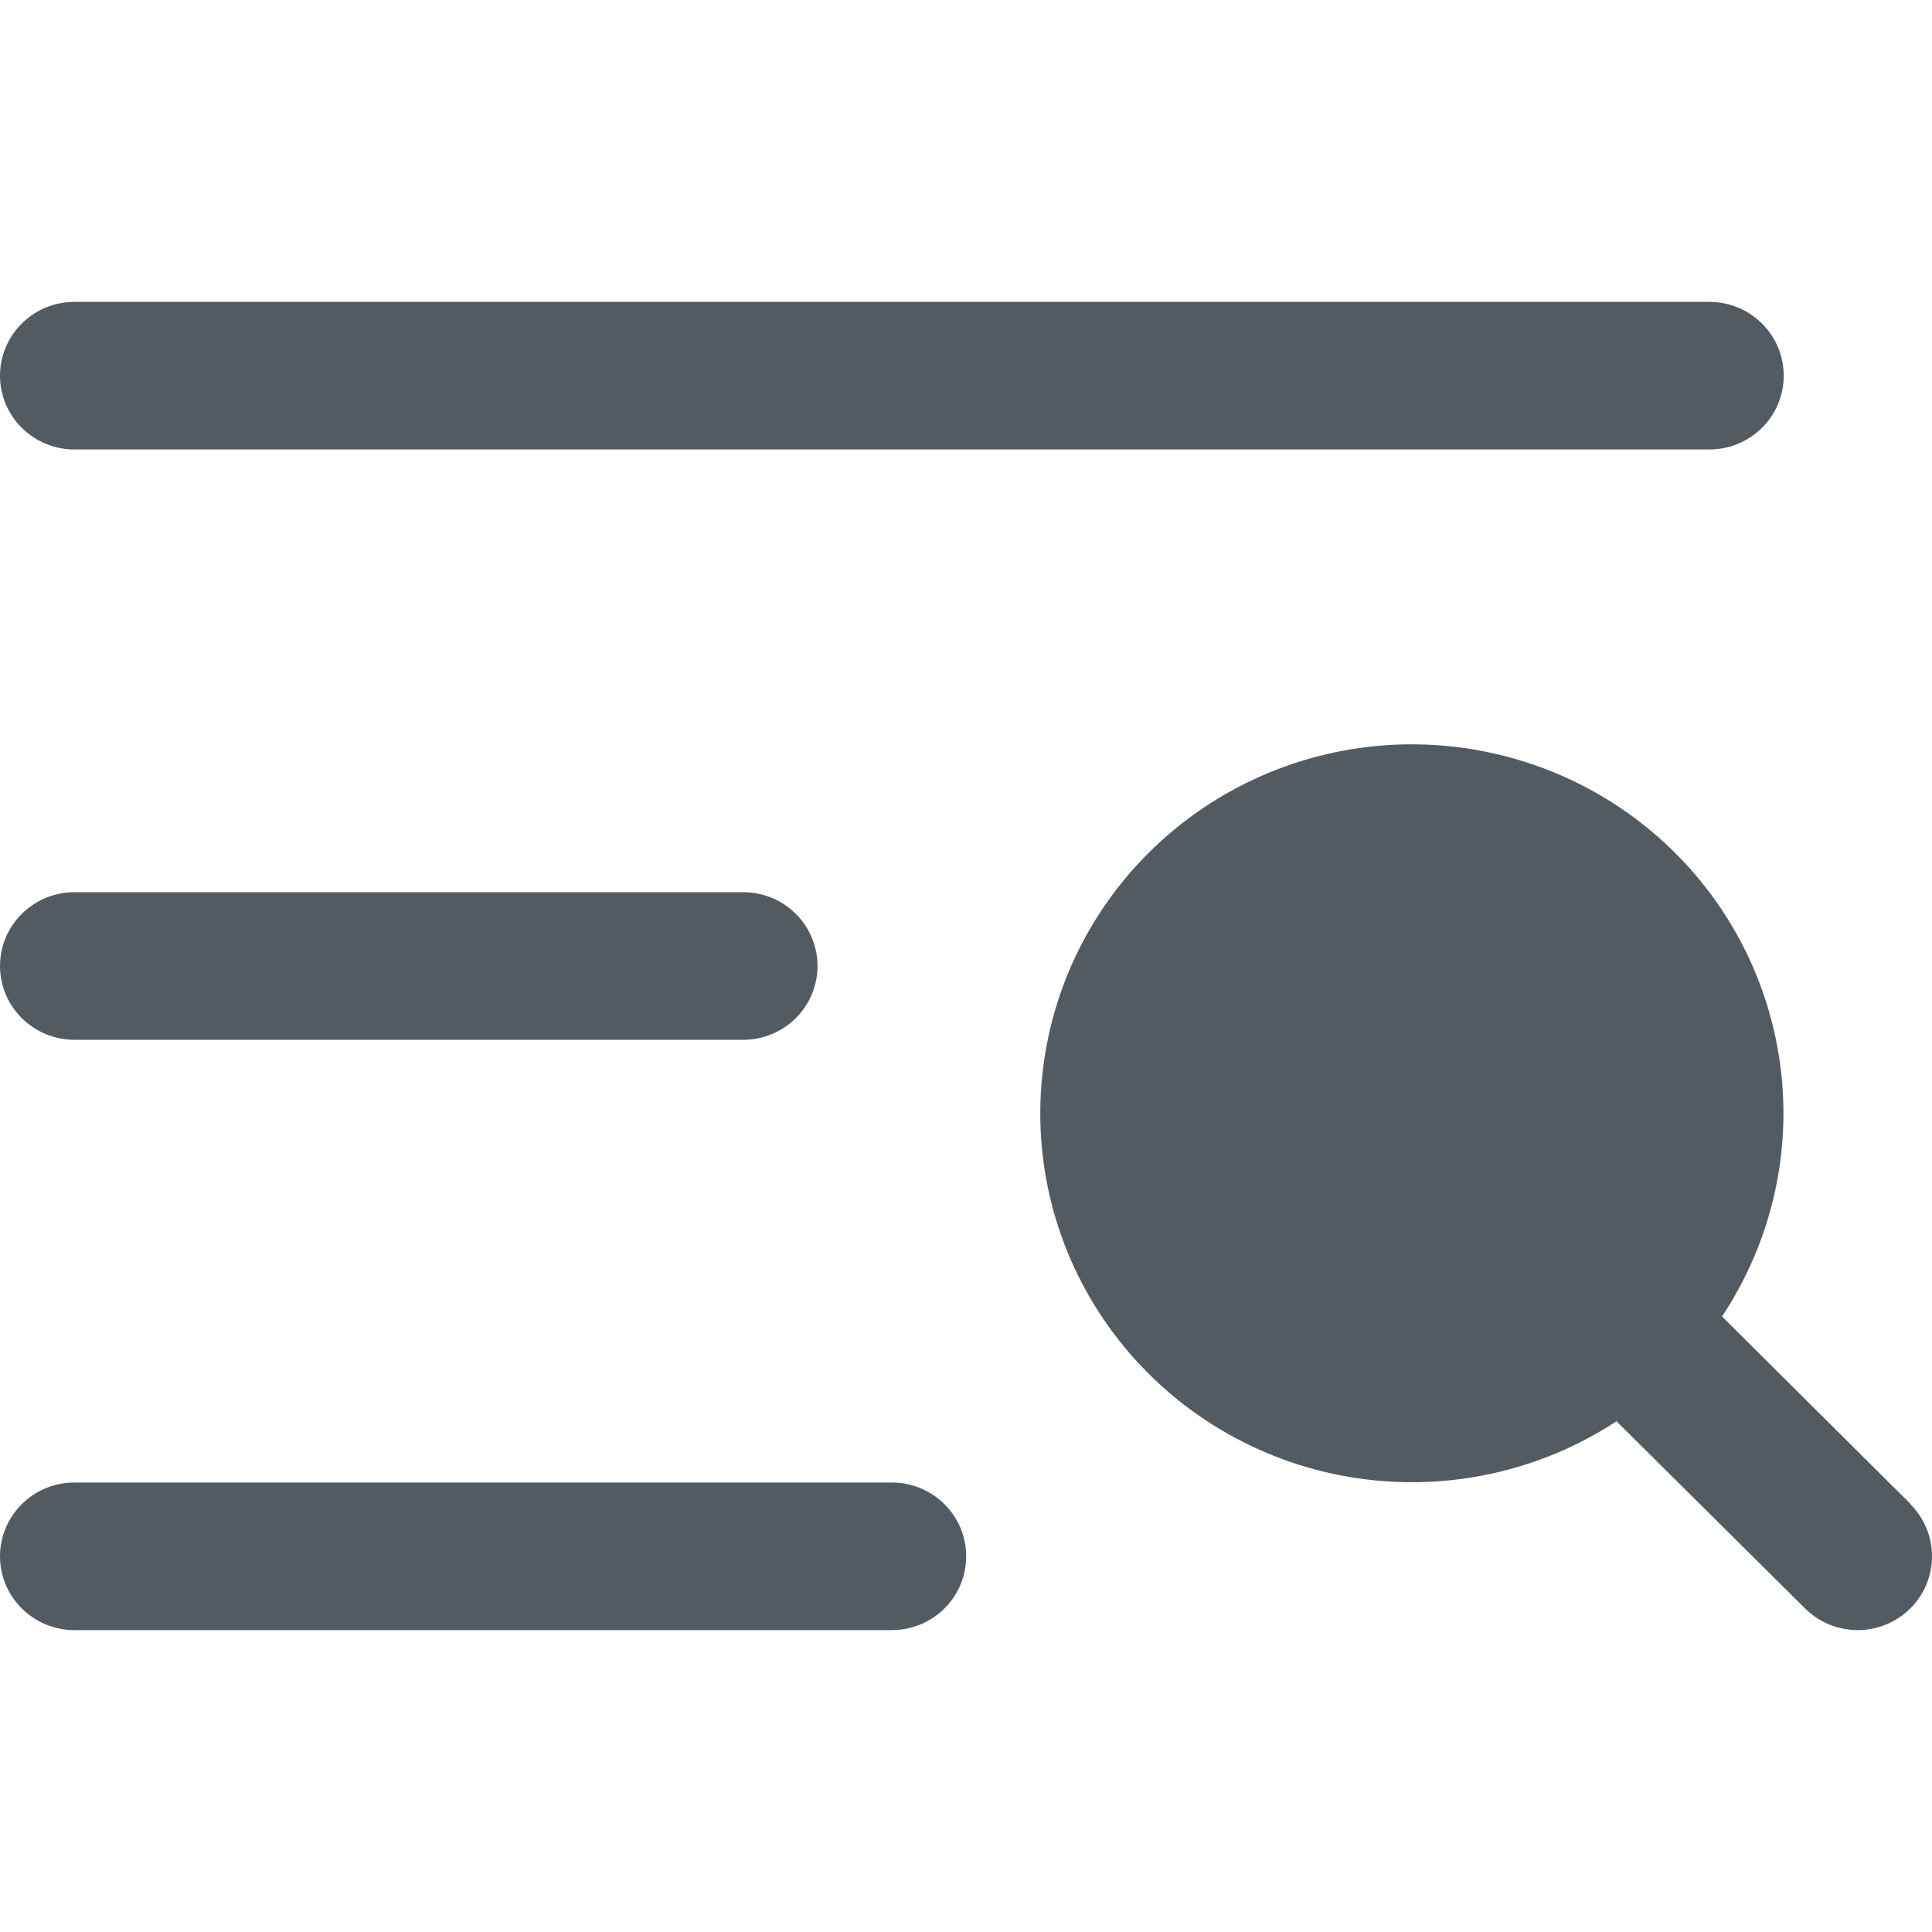 <svg width="20" height="20" viewBox="0 0 20 20" fill="none" xmlns="http://www.w3.org/2000/svg">
<g clip-path="url(#clip0_2151_24364)">
<path d="M0 3.889C0 3.686 0.081 3.492 0.226 3.349C0.37 3.205 0.566 3.125 0.77 3.125H17.696C17.9 3.125 18.095 3.205 18.24 3.349C18.384 3.492 18.465 3.686 18.465 3.889C18.465 4.091 18.384 4.286 18.24 4.429C18.095 4.572 17.9 4.653 17.696 4.653H0.77C0.566 4.653 0.37 4.572 0.226 4.429C0.081 4.286 0 4.091 0 3.889ZM0.77 10.764H7.694C7.898 10.764 8.094 10.683 8.238 10.54C8.382 10.397 8.463 10.202 8.463 10C8.463 9.797 8.382 9.603 8.238 9.46C8.094 9.316 7.898 9.236 7.694 9.236H0.77C0.566 9.236 0.37 9.316 0.226 9.46C0.081 9.603 0 9.797 0 10C0 10.202 0.081 10.397 0.226 10.54C0.37 10.683 0.566 10.764 0.77 10.764ZM9.233 15.347H0.77C0.566 15.347 0.37 15.427 0.226 15.571C0.081 15.714 0 15.908 0 16.111C0 16.313 0.081 16.508 0.226 16.651C0.37 16.794 0.566 16.875 0.77 16.875H9.233C9.437 16.875 9.632 16.794 9.777 16.651C9.921 16.508 10.002 16.313 10.002 16.111C10.002 15.908 9.921 15.714 9.777 15.571C9.632 15.427 9.437 15.347 9.233 15.347ZM19.779 15.57L17.826 13.628C18.351 12.838 18.562 11.883 18.418 10.948C18.274 10.012 17.786 9.164 17.047 8.565C16.309 7.967 15.373 7.663 14.421 7.71C13.469 7.758 12.569 8.155 11.895 8.824C11.221 9.493 10.822 10.387 10.774 11.332C10.725 12.277 11.032 13.206 11.635 13.939C12.237 14.672 13.092 15.157 14.034 15.3C14.976 15.443 15.938 15.234 16.734 14.713L18.686 16.651C18.831 16.794 19.026 16.875 19.23 16.875C19.435 16.875 19.63 16.794 19.775 16.651C19.919 16.508 20 16.313 20 16.111C20 15.908 19.919 15.714 19.775 15.57H19.779Z" fill="#535B62"/>
</g>
<defs>
<clipPath id="clip0_2151_24364">
<rect width="20" height="20" fill="white" transform="translate(0)"/>
</clipPath>
</defs>
</svg>
